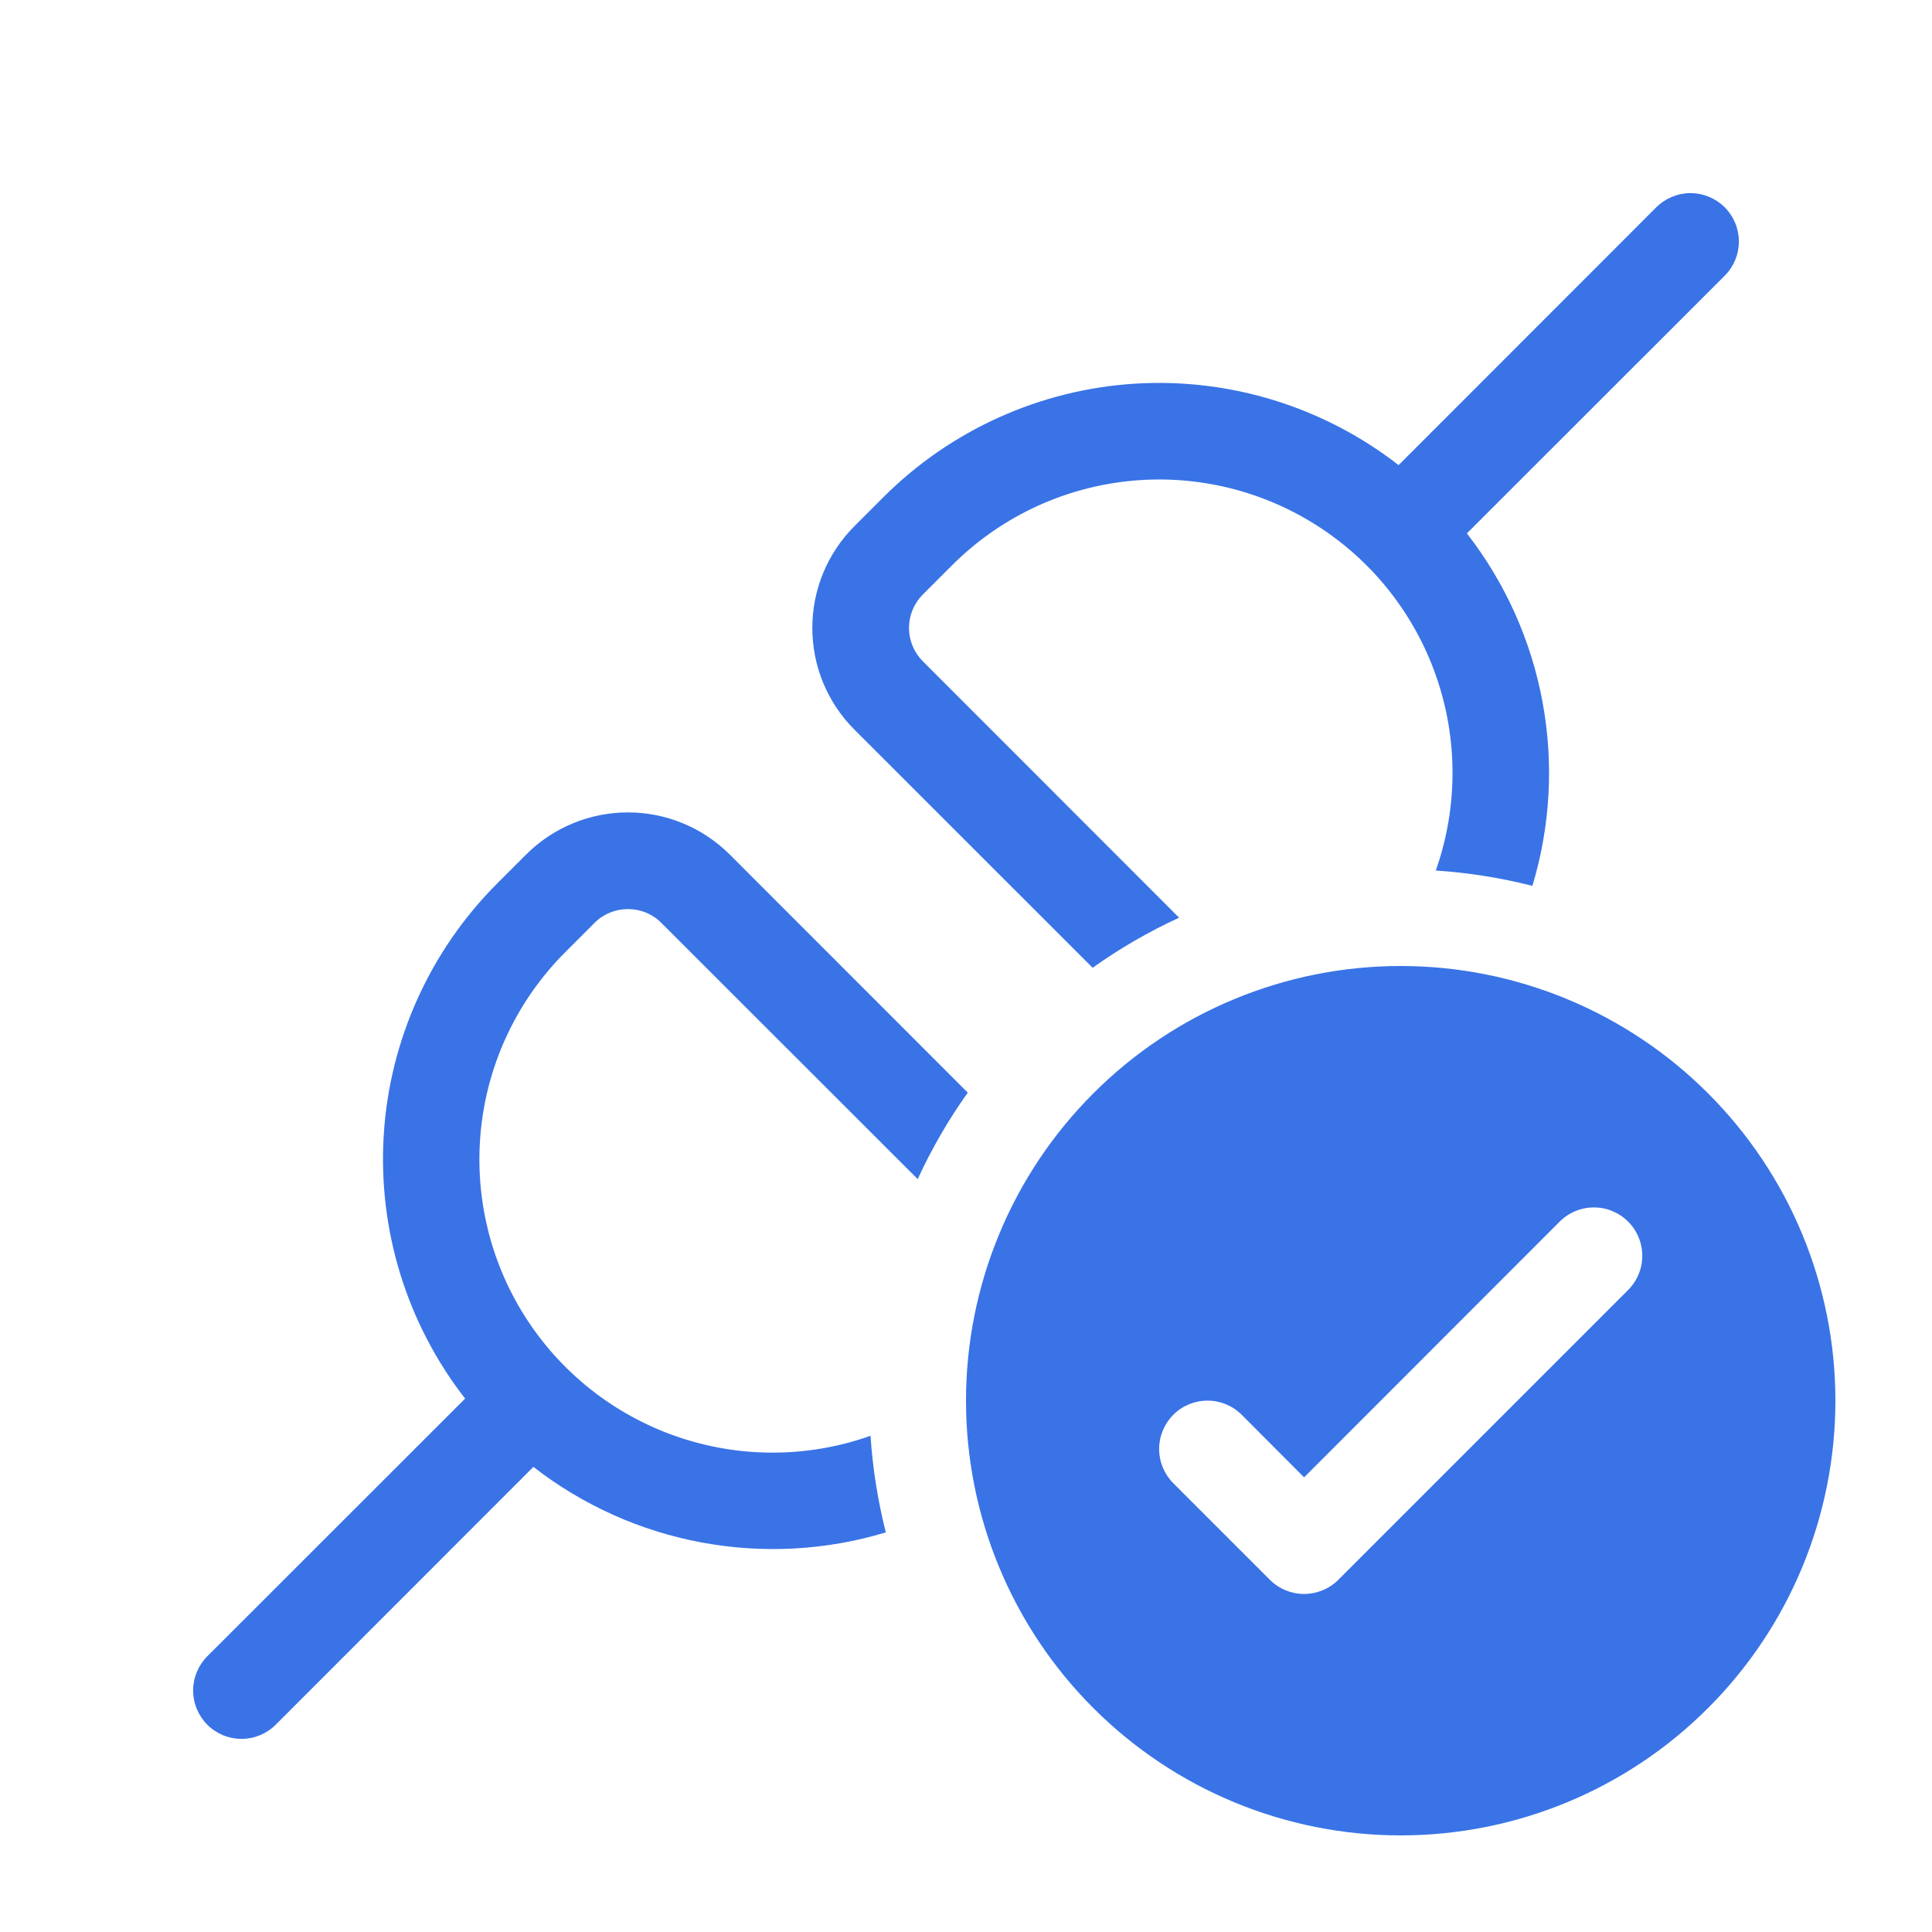 <svg width="24" height="24" viewBox="0 0 24 24" fill="none" xmlns="http://www.w3.org/2000/svg">
<path d="M21.425 3.425C21.538 3.312 21.601 3.159 21.601 3C21.601 2.841 21.538 2.688 21.425 2.575C21.312 2.463 21.159 2.399 21 2.399C20.841 2.399 20.688 2.463 20.575 2.575L17.374 5.778C16.442 5.053 15.277 4.693 14.099 4.766C12.921 4.84 11.81 5.341 10.975 6.175L10.615 6.535C10.449 6.701 10.317 6.898 10.227 7.115C10.137 7.332 10.091 7.565 10.091 7.8C10.091 8.035 10.137 8.268 10.227 8.485C10.317 8.702 10.449 8.899 10.615 9.065L13.573 12.022C13.909 11.782 14.269 11.574 14.647 11.4L11.464 8.215C11.354 8.105 11.292 7.956 11.292 7.8C11.292 7.644 11.354 7.495 11.464 7.385L11.824 7.025C12.408 6.44 13.173 6.071 13.995 5.979C14.816 5.887 15.644 6.077 16.343 6.518C17.043 6.959 17.571 7.624 17.842 8.405C18.113 9.185 18.111 10.035 17.836 10.814C18.246 10.841 18.648 10.906 19.036 11.004C19.26 10.262 19.303 9.478 19.161 8.716C19.02 7.955 18.698 7.238 18.222 6.626L21.425 3.425ZM9.065 10.615L12.022 13.573C11.782 13.909 11.574 14.269 11.4 14.647L8.216 11.465C8.162 11.41 8.097 11.367 8.026 11.337C7.954 11.308 7.878 11.293 7.801 11.293C7.723 11.293 7.647 11.308 7.576 11.337C7.504 11.367 7.439 11.41 7.385 11.465L7.025 11.825C6.44 12.409 6.07 13.174 5.978 13.996C5.886 14.818 6.075 15.646 6.516 16.345C6.957 17.045 7.623 17.573 8.404 17.844C9.185 18.115 10.035 18.112 10.814 17.836C10.841 18.247 10.906 18.648 11.004 19.036C10.262 19.26 9.478 19.303 8.716 19.161C7.955 19.02 7.238 18.698 6.626 18.222L3.425 21.425C3.312 21.538 3.159 21.601 3 21.601C2.841 21.601 2.688 21.538 2.575 21.425C2.463 21.312 2.399 21.159 2.399 21C2.399 20.841 2.463 20.688 2.575 20.575L5.778 17.374C5.053 16.442 4.694 15.277 4.767 14.099C4.84 12.921 5.342 11.81 6.176 10.975L6.536 10.615C6.872 10.28 7.326 10.092 7.801 10.092C8.275 10.092 8.729 10.28 9.065 10.615V10.615ZM22.8 17.4C22.8 18.832 22.231 20.206 21.218 21.218C20.206 22.231 18.832 22.8 17.4 22.8C15.968 22.8 14.594 22.231 13.582 21.218C12.569 20.206 12 18.832 12 17.4C12 15.968 12.569 14.594 13.582 13.582C14.594 12.569 15.968 12 17.4 12C18.832 12 20.206 12.569 21.218 13.582C22.231 14.594 22.8 15.968 22.8 17.4V17.4ZM20.225 15.175C20.169 15.119 20.103 15.075 20.03 15.045C19.957 15.014 19.879 14.999 19.8 14.999C19.721 14.999 19.643 15.014 19.57 15.045C19.497 15.075 19.431 15.119 19.375 15.175L16.2 18.352L15.425 17.575C15.312 17.462 15.159 17.399 15 17.399C14.841 17.399 14.688 17.462 14.575 17.575C14.463 17.688 14.399 17.841 14.399 18C14.399 18.159 14.463 18.312 14.575 18.425L15.775 19.625C15.831 19.681 15.897 19.725 15.97 19.755C16.043 19.785 16.121 19.801 16.2 19.801C16.279 19.801 16.357 19.785 16.43 19.755C16.503 19.725 16.569 19.681 16.625 19.625L20.225 16.025C20.281 15.969 20.325 15.903 20.355 15.83C20.386 15.757 20.401 15.679 20.401 15.6C20.401 15.521 20.386 15.443 20.355 15.37C20.325 15.297 20.281 15.231 20.225 15.175V15.175Z" fill="#3973E6"/>
</svg>
